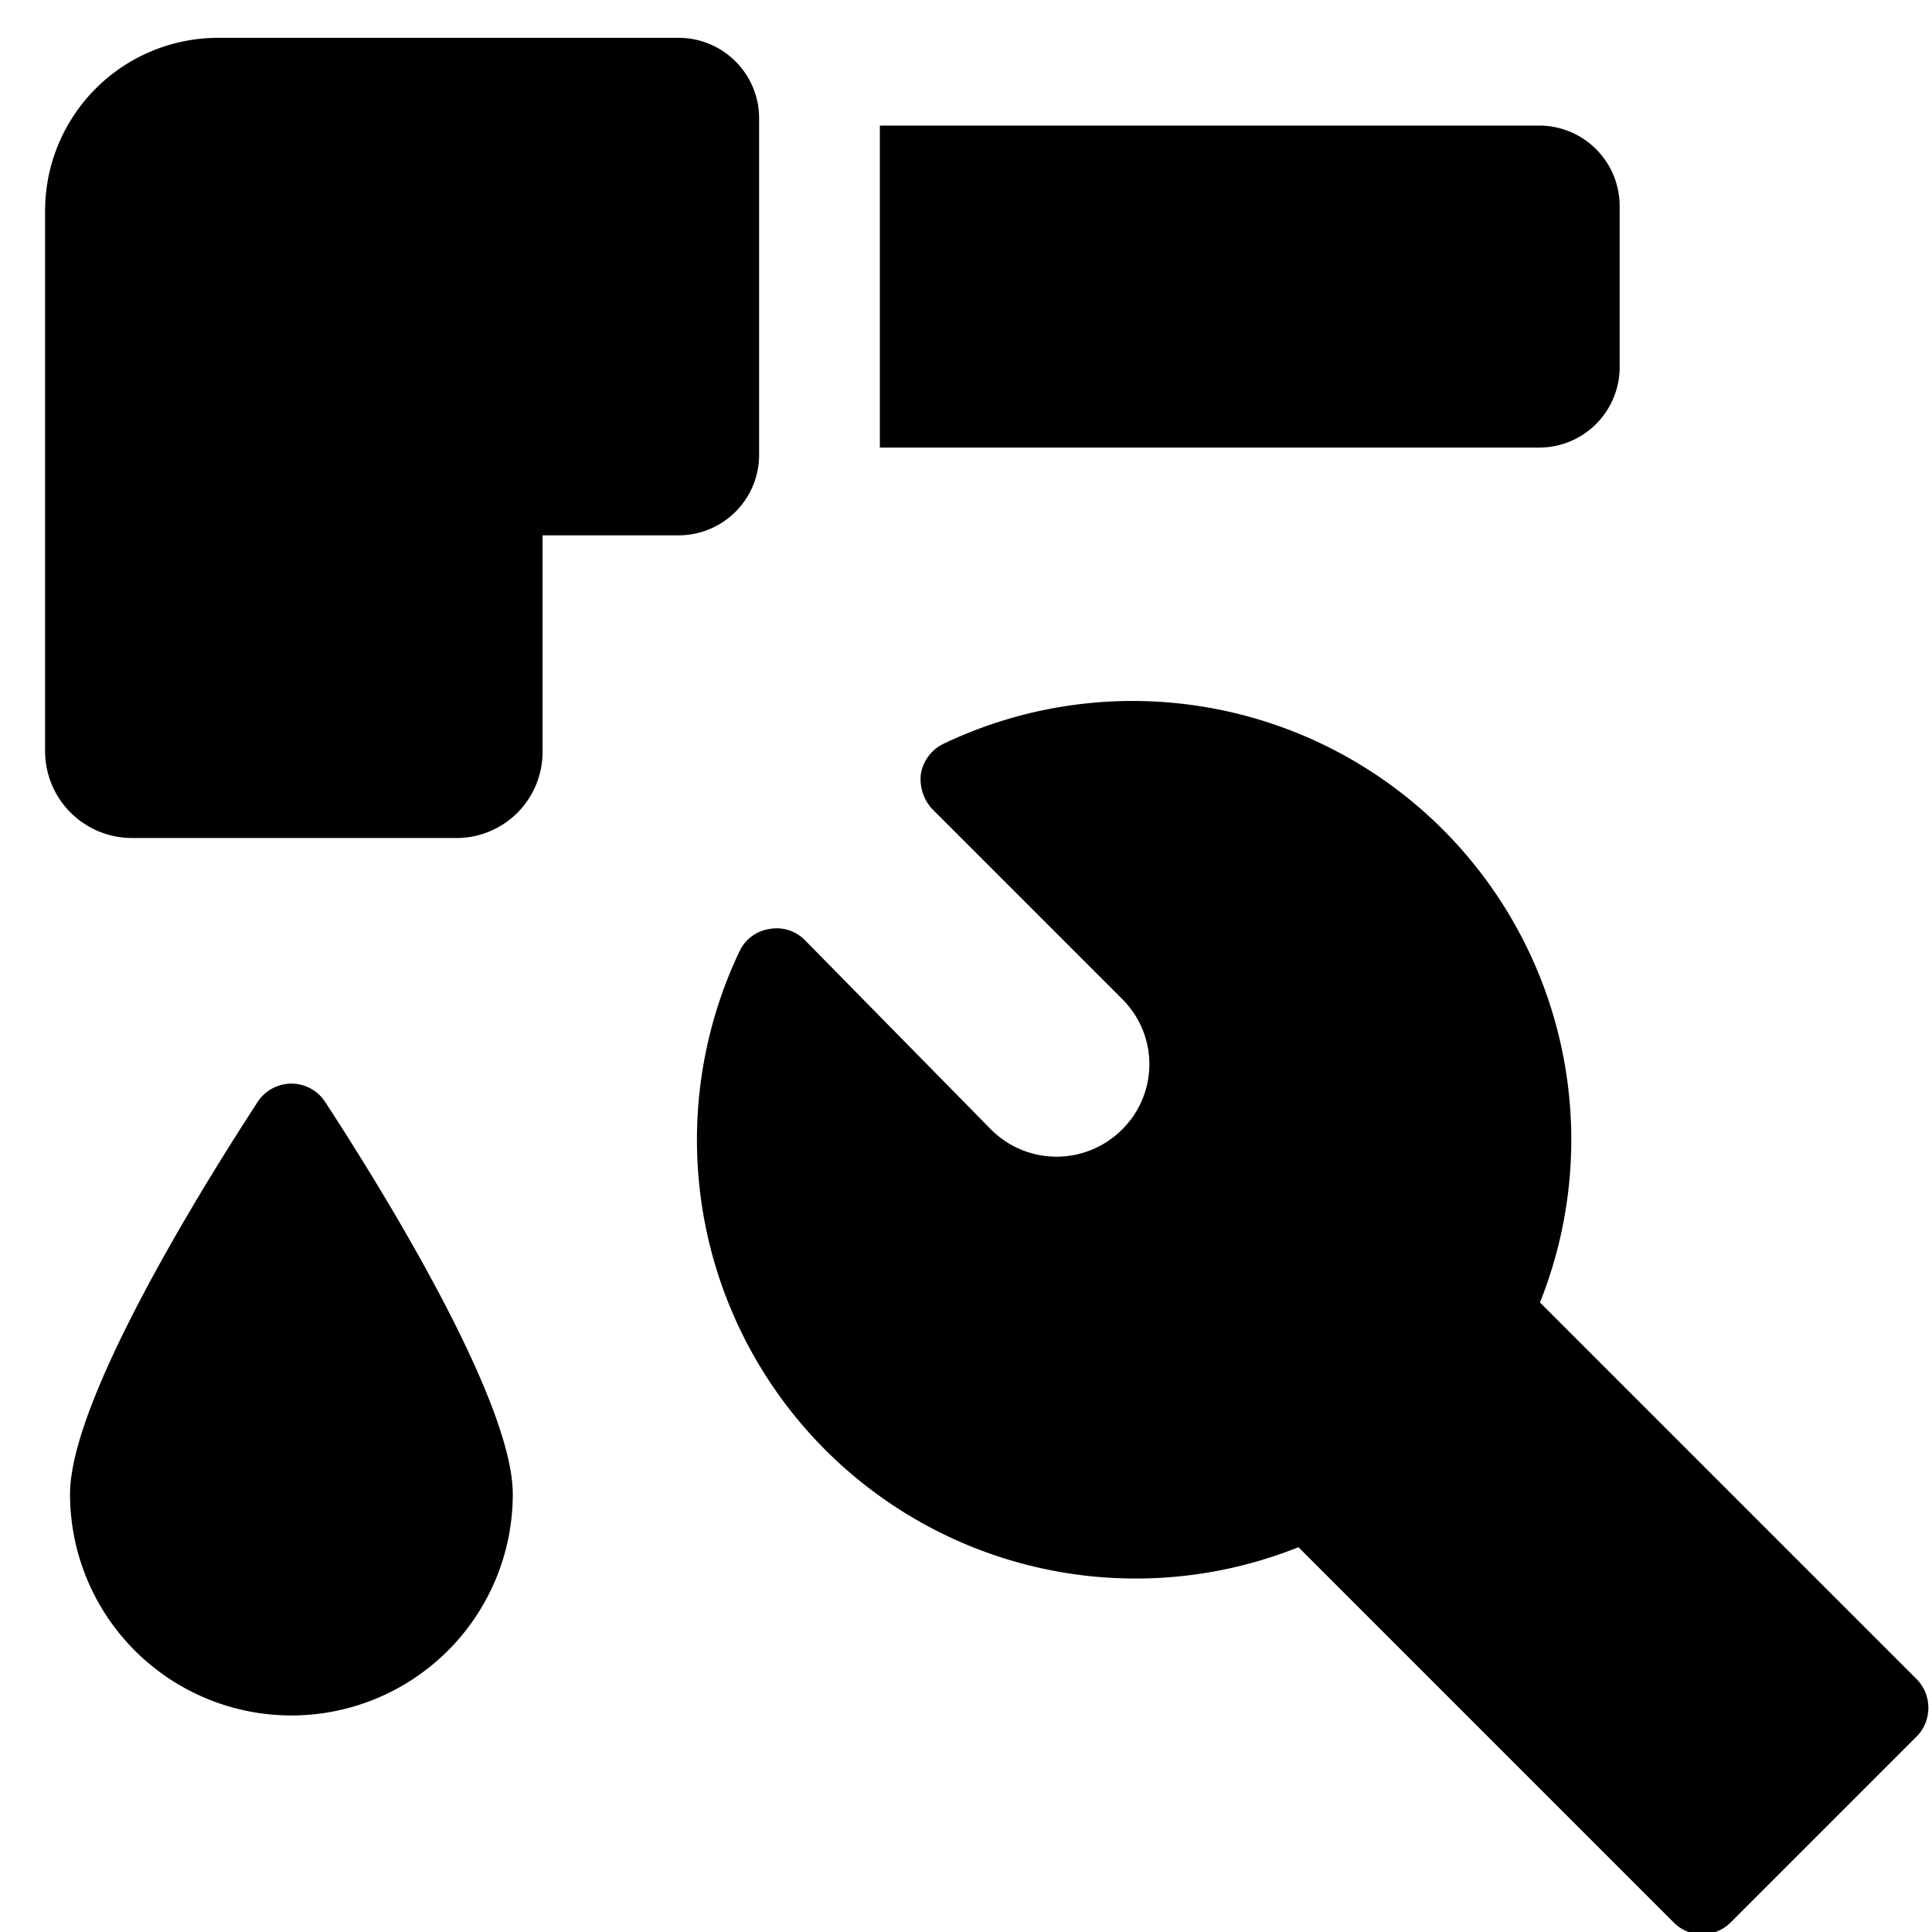 <svg xmlns="http://www.w3.org/2000/svg" viewBox="0 0 24 24"><g><path d="M3.2 13.69C2.43 14.87 0.87 17.42 0.87 18.56a2.75 2.75 0 0 0 5.5 0c0 -1.14 -1.56 -3.69 -2.33 -4.87a0.5 0.5 0 0 0 -0.84 0Z" fill="#000000" stroke-width="1"></path><path d="m23.79 20.84 -4.66 -4.66a5.45 5.45 0 0 0 -7.41 -6.94 0.51 0.51 0 0 0 -0.28 0.37 0.55 0.55 0 0 0 0.14 0.44l2.36 2.36a1.14 1.14 0 0 1 0 1.62 1.15 1.15 0 0 1 -1.63 0L10 11.68a0.49 0.49 0 0 0 -0.44 -0.14 0.49 0.49 0 0 0 -0.37 0.27 5.45 5.45 0 0 0 6.94 7.41l4.66 4.66a0.5 0.5 0 0 0 0.35 0.15 0.51 0.51 0 0 0 0.36 -0.15l2.33 -2.33a0.51 0.51 0 0 0 -0.04 -0.71Z" fill="#000000" stroke-width="1"></path><path d="M9.43 5.65V1.47a1 1 0 0 0 -1 -1H2.71A2.15 2.15 0 0 0 0.56 2.62v6.71a1.08 1.08 0 0 0 1.08 1.08h4a1.07 1.07 0 0 0 1.1 -1.08V6.65h1.69a1 1 0 0 0 1 -1Z" fill="#000000" stroke-width="1"></path><path d="M20.12 4.56v-2a1 1 0 0 0 -1 -1h-8.19v4h8.19a1 1 0 0 0 1 -1Z" fill="#000000" stroke-width="1"></path></g></svg>